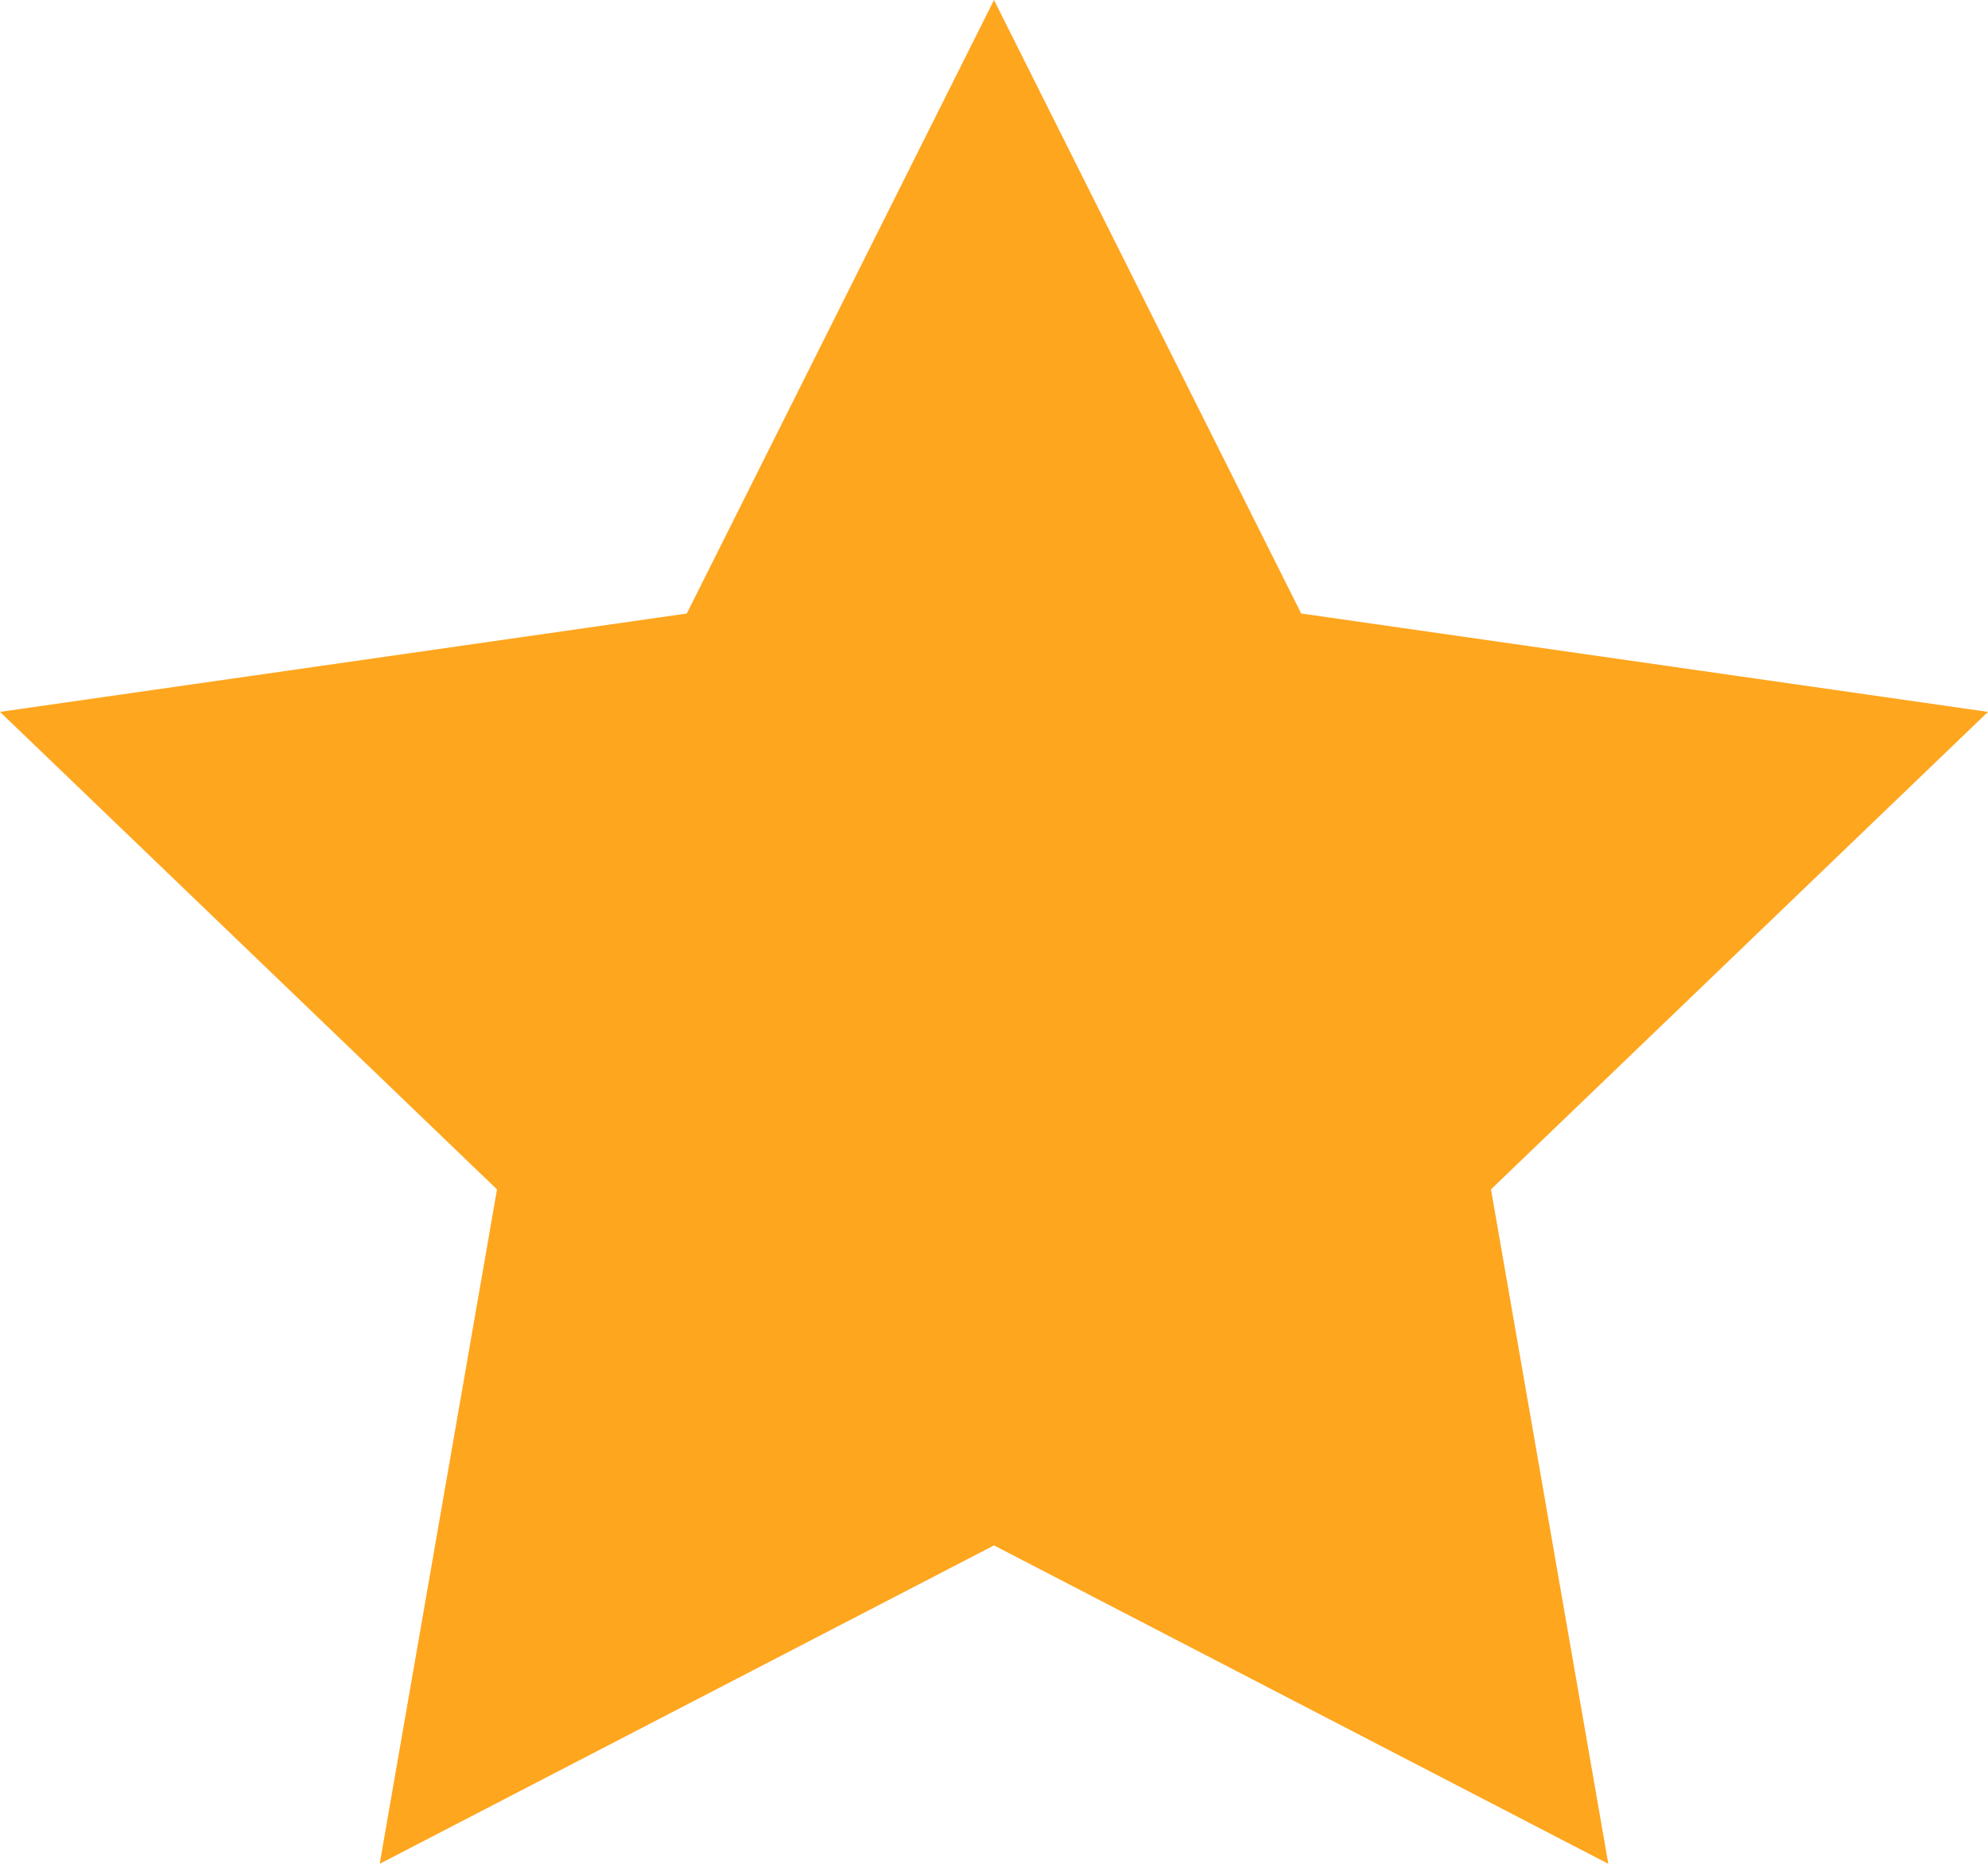 <svg xmlns="http://www.w3.org/2000/svg" width="38.4" height="36" viewBox="0 0 38.4 36">
  <path id="rating-icon-selected_copy_2" data-name="rating-icon-selected copy 2" d="M19.2,0l5.934,11.85L38.4,13.75l-9.6,9.223L31.066,36,19.2,29.85,7.334,36,9.6,22.974,0,13.75l13.266-1.9L19.2,0Z" fill="#ffa61f"/>
</svg>
